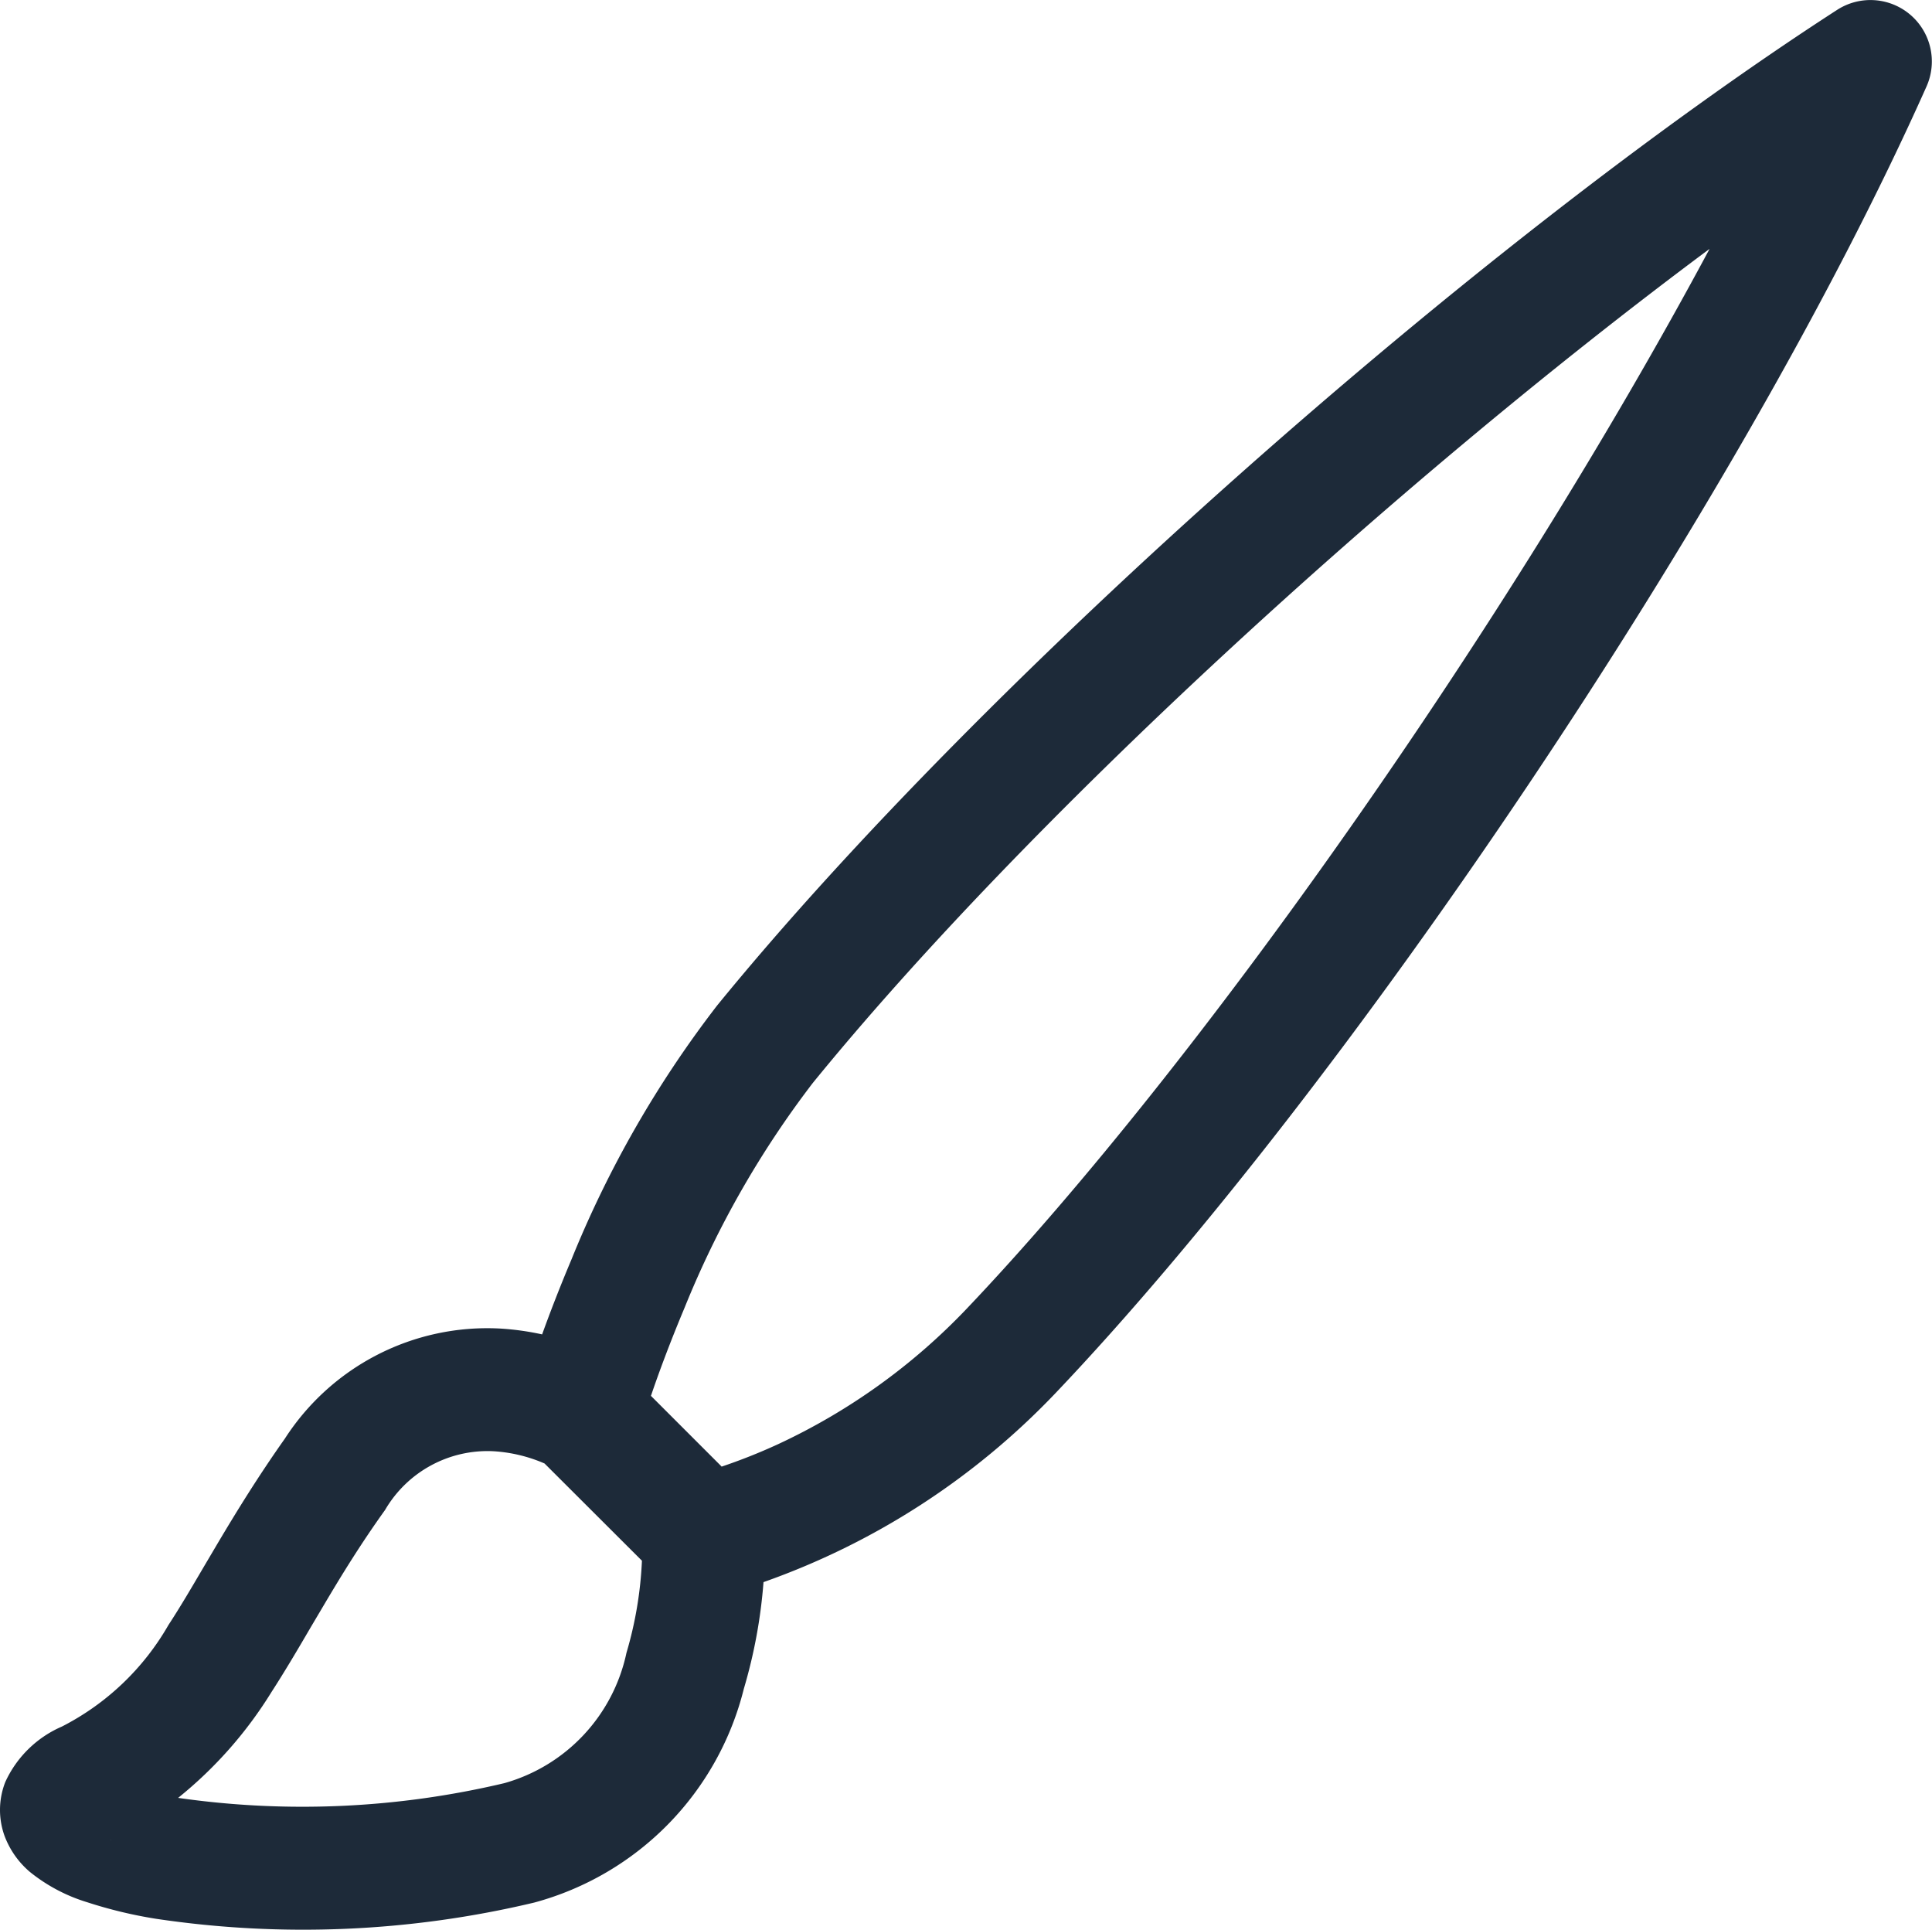 <svg xmlns="http://www.w3.org/2000/svg" width="43.321" height="43.262" viewBox="0 0 43.321 43.262">
  <g id="brush" transform="translate(-3.266 -0.001)">
    <g id="Groupe_64" data-name="Groupe 64" transform="translate(3.266 0.001)">
      <path id="Tracé_471" data-name="Tracé 471" d="M46.1.331a1.377,1.377,0,0,1,.364,1.609c-4.214,9.447-13.064,22.5-19.542,29.306a16.711,16.711,0,0,1-6.536,4.225,11.462,11.462,0,0,1-.441,2.391,6.621,6.621,0,0,1-4.7,4.793,22.36,22.36,0,0,1-8.478.364,10.078,10.078,0,0,1-1.548-.372,3.806,3.806,0,0,1-1.284-.68,1.967,1.967,0,0,1-.562-.793,1.713,1.713,0,0,1,.011-1.22,2.474,2.474,0,0,1,1.27-1.245,5.788,5.788,0,0,0,2.388-2.275c.262-.4.507-.818.79-1.3l.322-.545c.416-.7.9-1.487,1.5-2.336a5.4,5.4,0,0,1,4.809-2.468,6.053,6.053,0,0,1,.959.132c.171-.474.391-1.047.656-1.675a24.121,24.121,0,0,1,3.269-5.7C25.345,15.188,36.373,5.449,44.462.221A1.377,1.377,0,0,1,46.1.331ZM15.476,32.811a3.388,3.388,0,0,0-1.154-.275A2.659,2.659,0,0,0,11.9,33.854c-.543.757-.978,1.465-1.377,2.14l-.289.488c-.292.5-.587,1-.881,1.454A9.337,9.337,0,0,1,7.26,40.308a19.628,19.628,0,0,0,7.318-.331,3.871,3.871,0,0,0,2.735-2.92,8.6,8.6,0,0,0,.347-2.066Zm3.966.072a12.764,12.764,0,0,0,1.261-.5,13.959,13.959,0,0,0,4.228-3.03c5.233-5.5,12.152-15.342,16.669-23.773C34.467,10.883,26.27,18.411,21.489,24.283a21.537,21.537,0,0,0-2.87,5.029c-.333.793-.589,1.487-.757,1.983v0l1.584,1.584Zm-13.7,8.373.019-.014a.086.086,0,0,1-.019.011Zm9.866-8.381.006,0h-.006Z" transform="translate(-3.266 -0.001)" fill="#1d2a39"/>
    </g>
  </g>
</svg>
